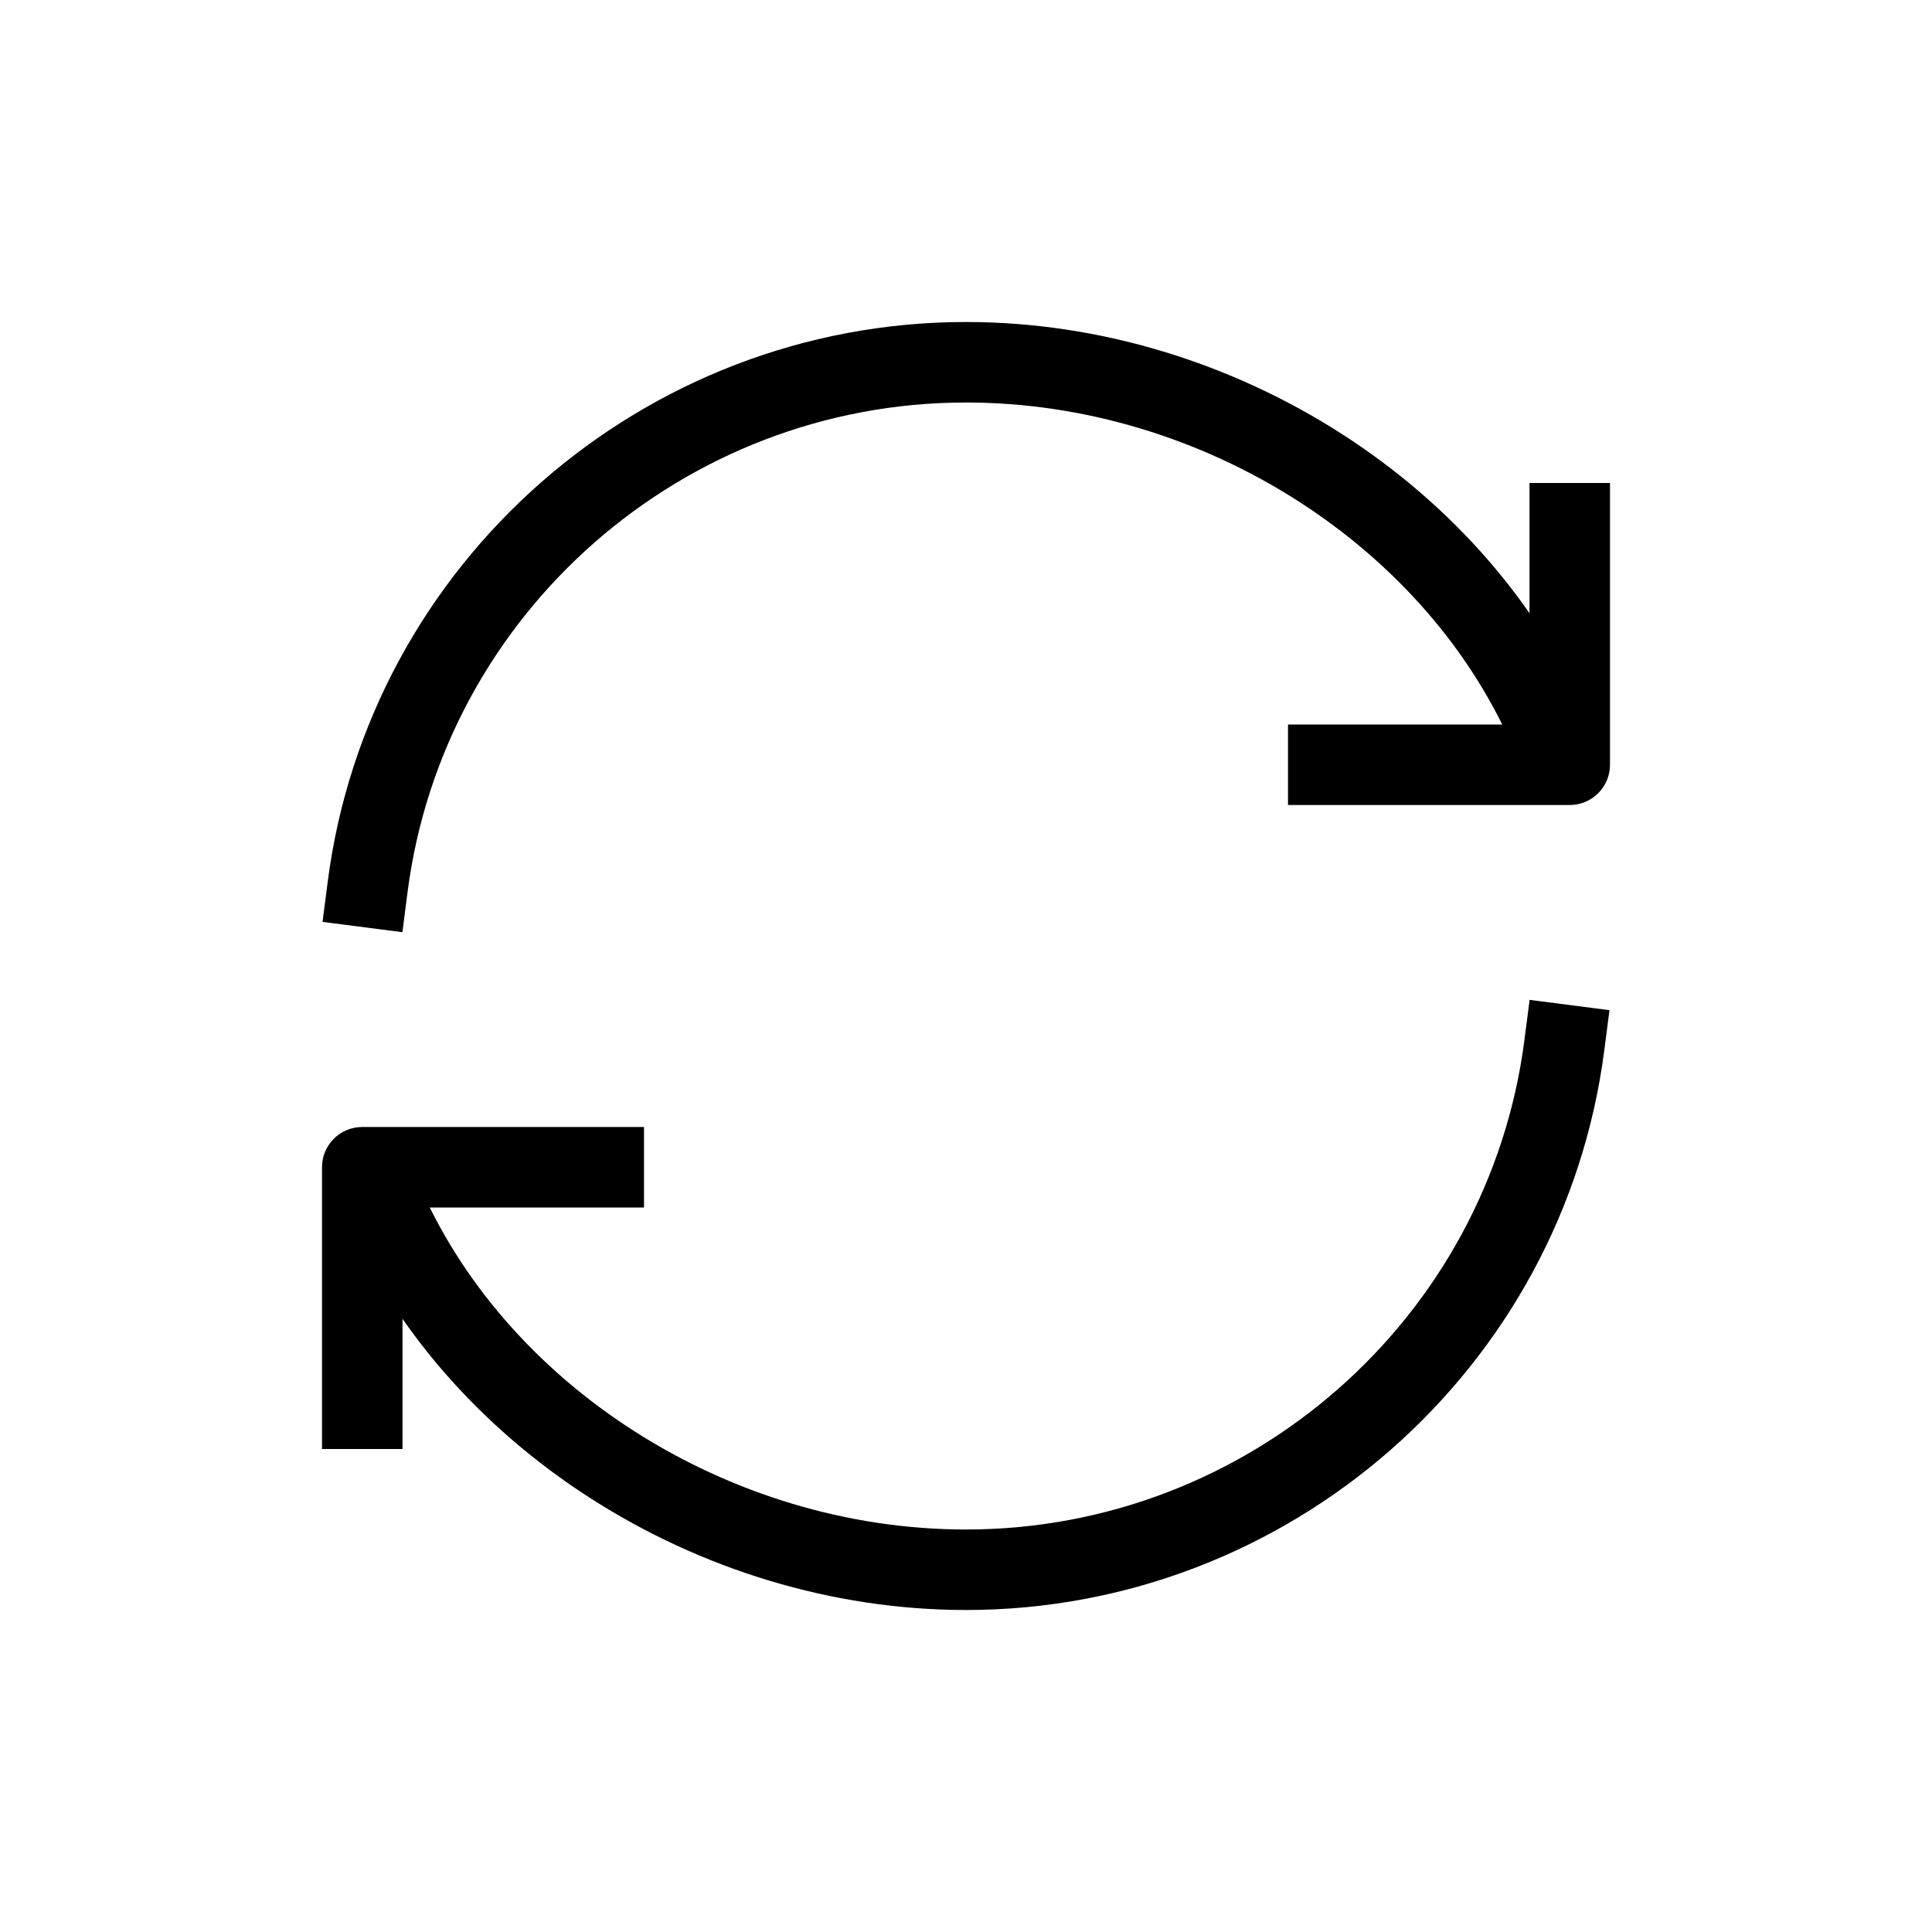 <?xml version="1.0" encoding="UTF-8"?> <!-- Generator: Adobe Illustrator 15.0.2, SVG Export Plug-In . SVG Version: 6.00 Build 0) --> <svg xmlns="http://www.w3.org/2000/svg" xmlns:xlink="http://www.w3.org/1999/xlink" id="regular" x="0px" y="0px" width="512px" height="512px" viewBox="0 0 512 512" xml:space="preserve"> <path d="M416,213.334h-74.667V192h64v-64h21.334v74.667C426.667,208.554,421.888,213.334,416,213.334z"></path> <path d="M106.667,384H85.333v-74.666c0-5.889,4.778-10.667,10.667-10.667h74.667V320h-64V384z"></path> <path d="M106.638,247.04l-21.163-2.73l1.365-10.581C97.735,149.135,170.453,85.334,256,85.334 c71.183,0,139.136,43.634,165.276,106.098l4.125,9.842l-19.684,8.234l-4.11-9.842C378.695,144.91,318.819,106.667,256,106.667 c-74.852,0-138.468,55.794-147.997,129.777L106.638,247.04z"></path> <path d="M256,426.667c-71.182,0-139.136-43.634-165.276-106.098l-4.125-9.842l19.684-8.234l4.11,9.842 c22.912,54.755,82.788,92.999,145.607,92.999c74.852,0,138.468-55.794,147.996-129.778l1.366-10.581l21.162,2.73l-1.365,10.581 C414.265,362.866,341.547,426.667,256,426.667z"></path> </svg> 